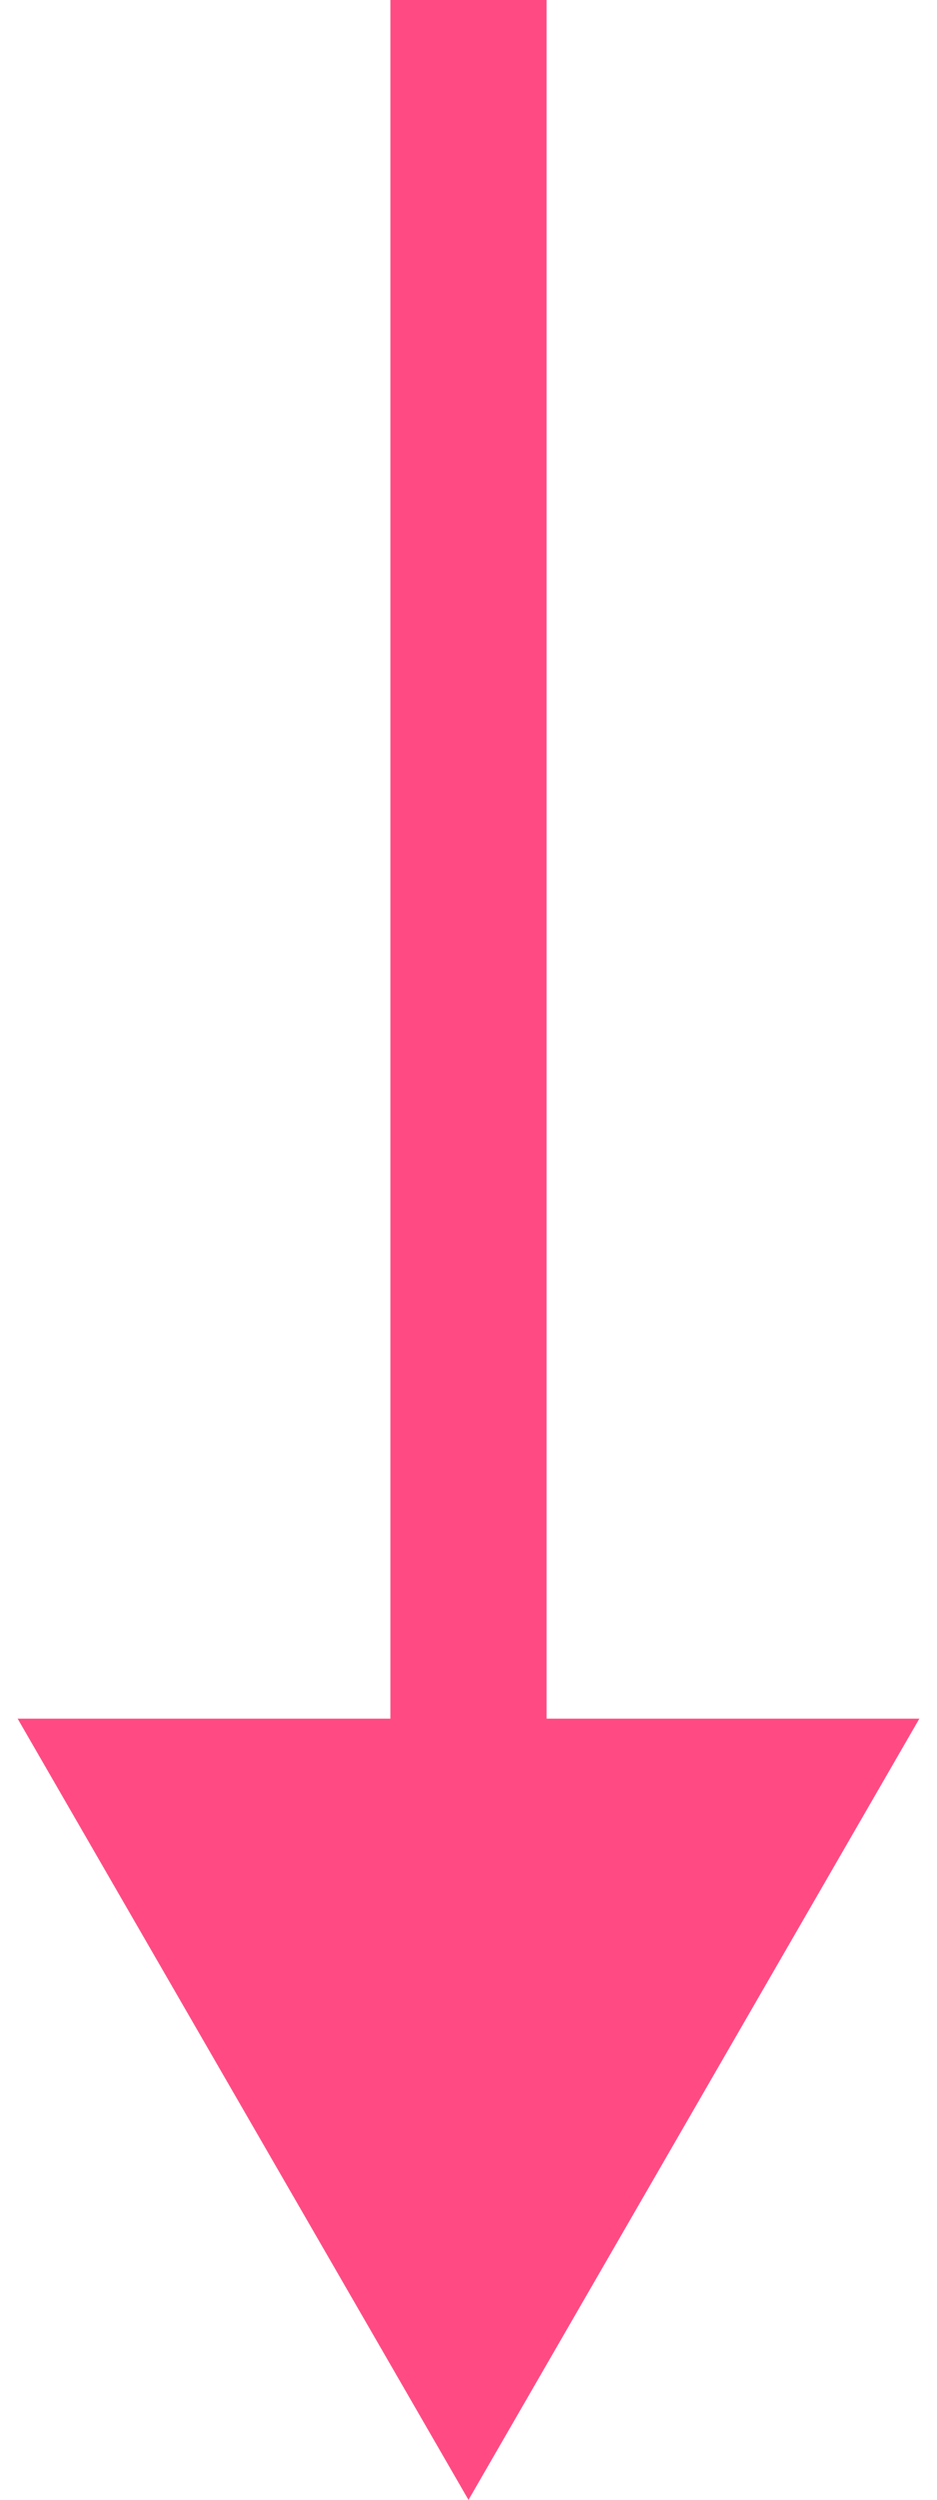 <?xml version="1.0" encoding="UTF-8"?> <svg xmlns="http://www.w3.org/2000/svg" width="12" height="32" viewBox="0 0 12 32" fill="none"><path d="M6 32L11.774 22L0.226 22L6 32ZM5 1.19249e-08L5 23L7 23L7 -1.19249e-08L5 1.19249e-08Z" fill="#FF4A83"></path></svg> 